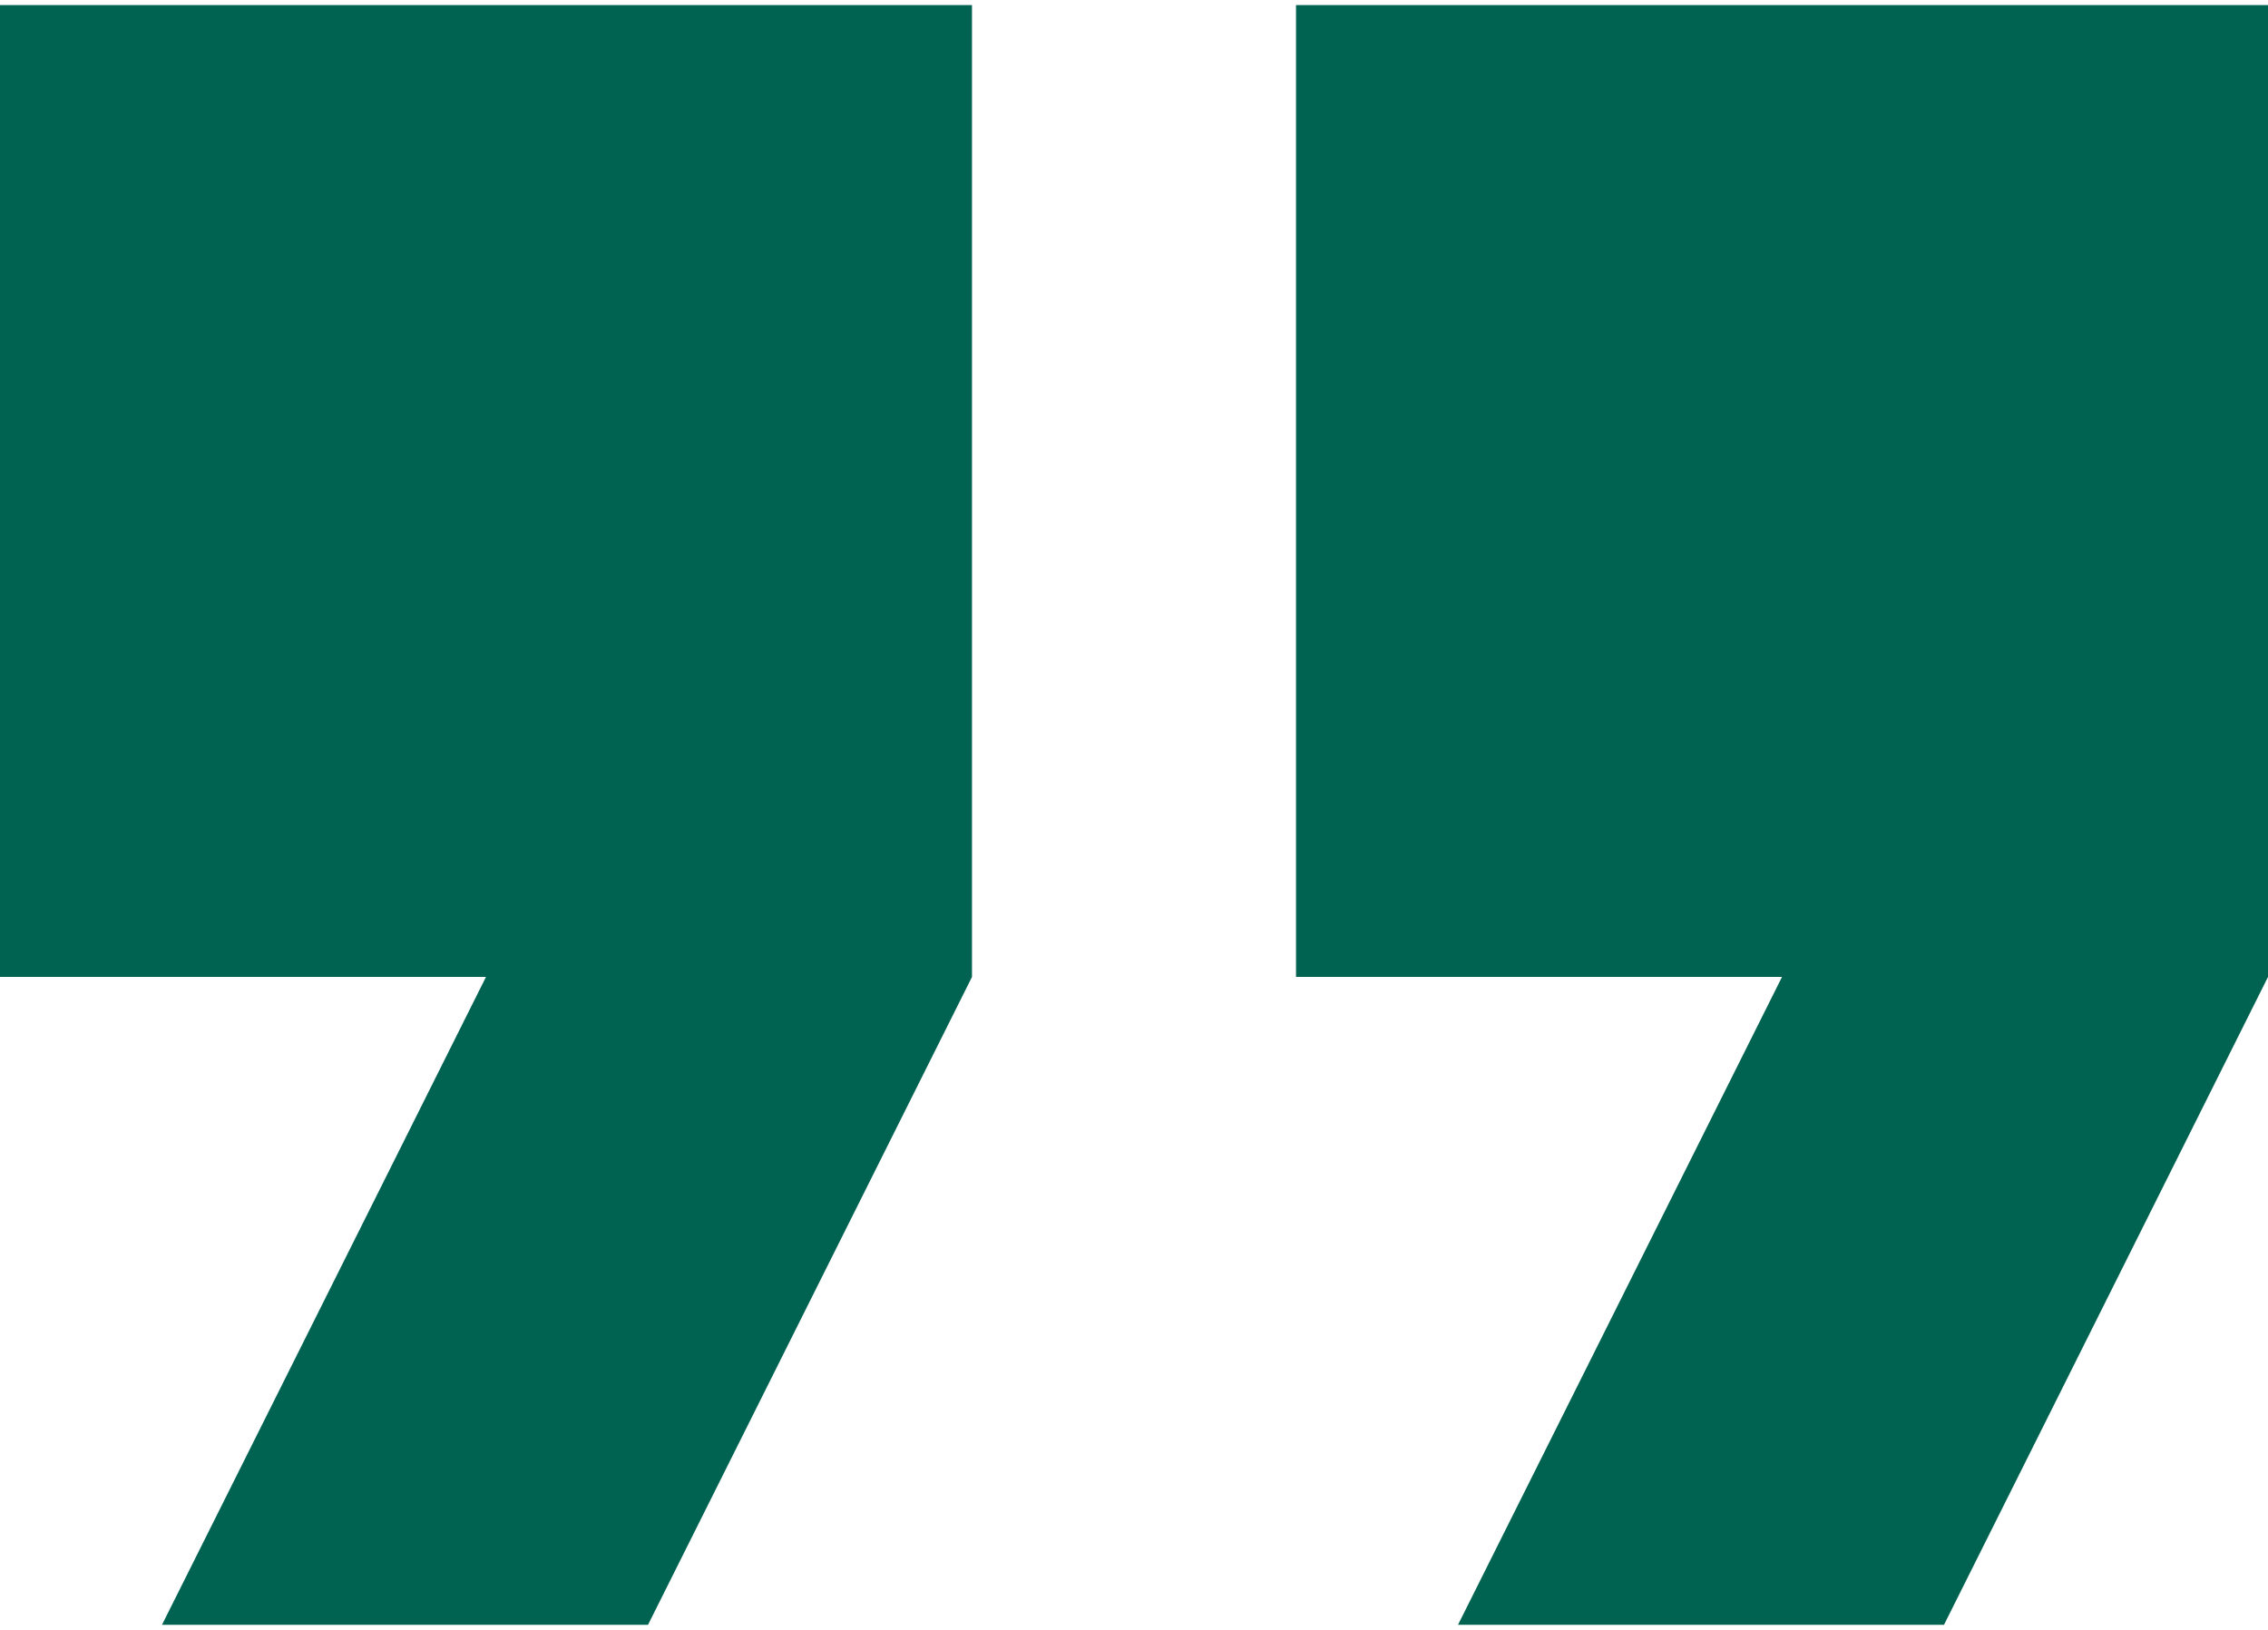 <svg width="64" height="46" viewBox="0 0 64 46" fill="none" xmlns="http://www.w3.org/2000/svg">
<path d="M0 27.572H13.714L4.571 45.857H18.286L27.428 27.572V0.143H0V27.572Z" fill="#006251"/>
<path d="M36.572 0.143V27.572H50.286L41.143 45.857H54.857L64 27.572V0.143H36.572Z" fill="#006251"/>
</svg>
